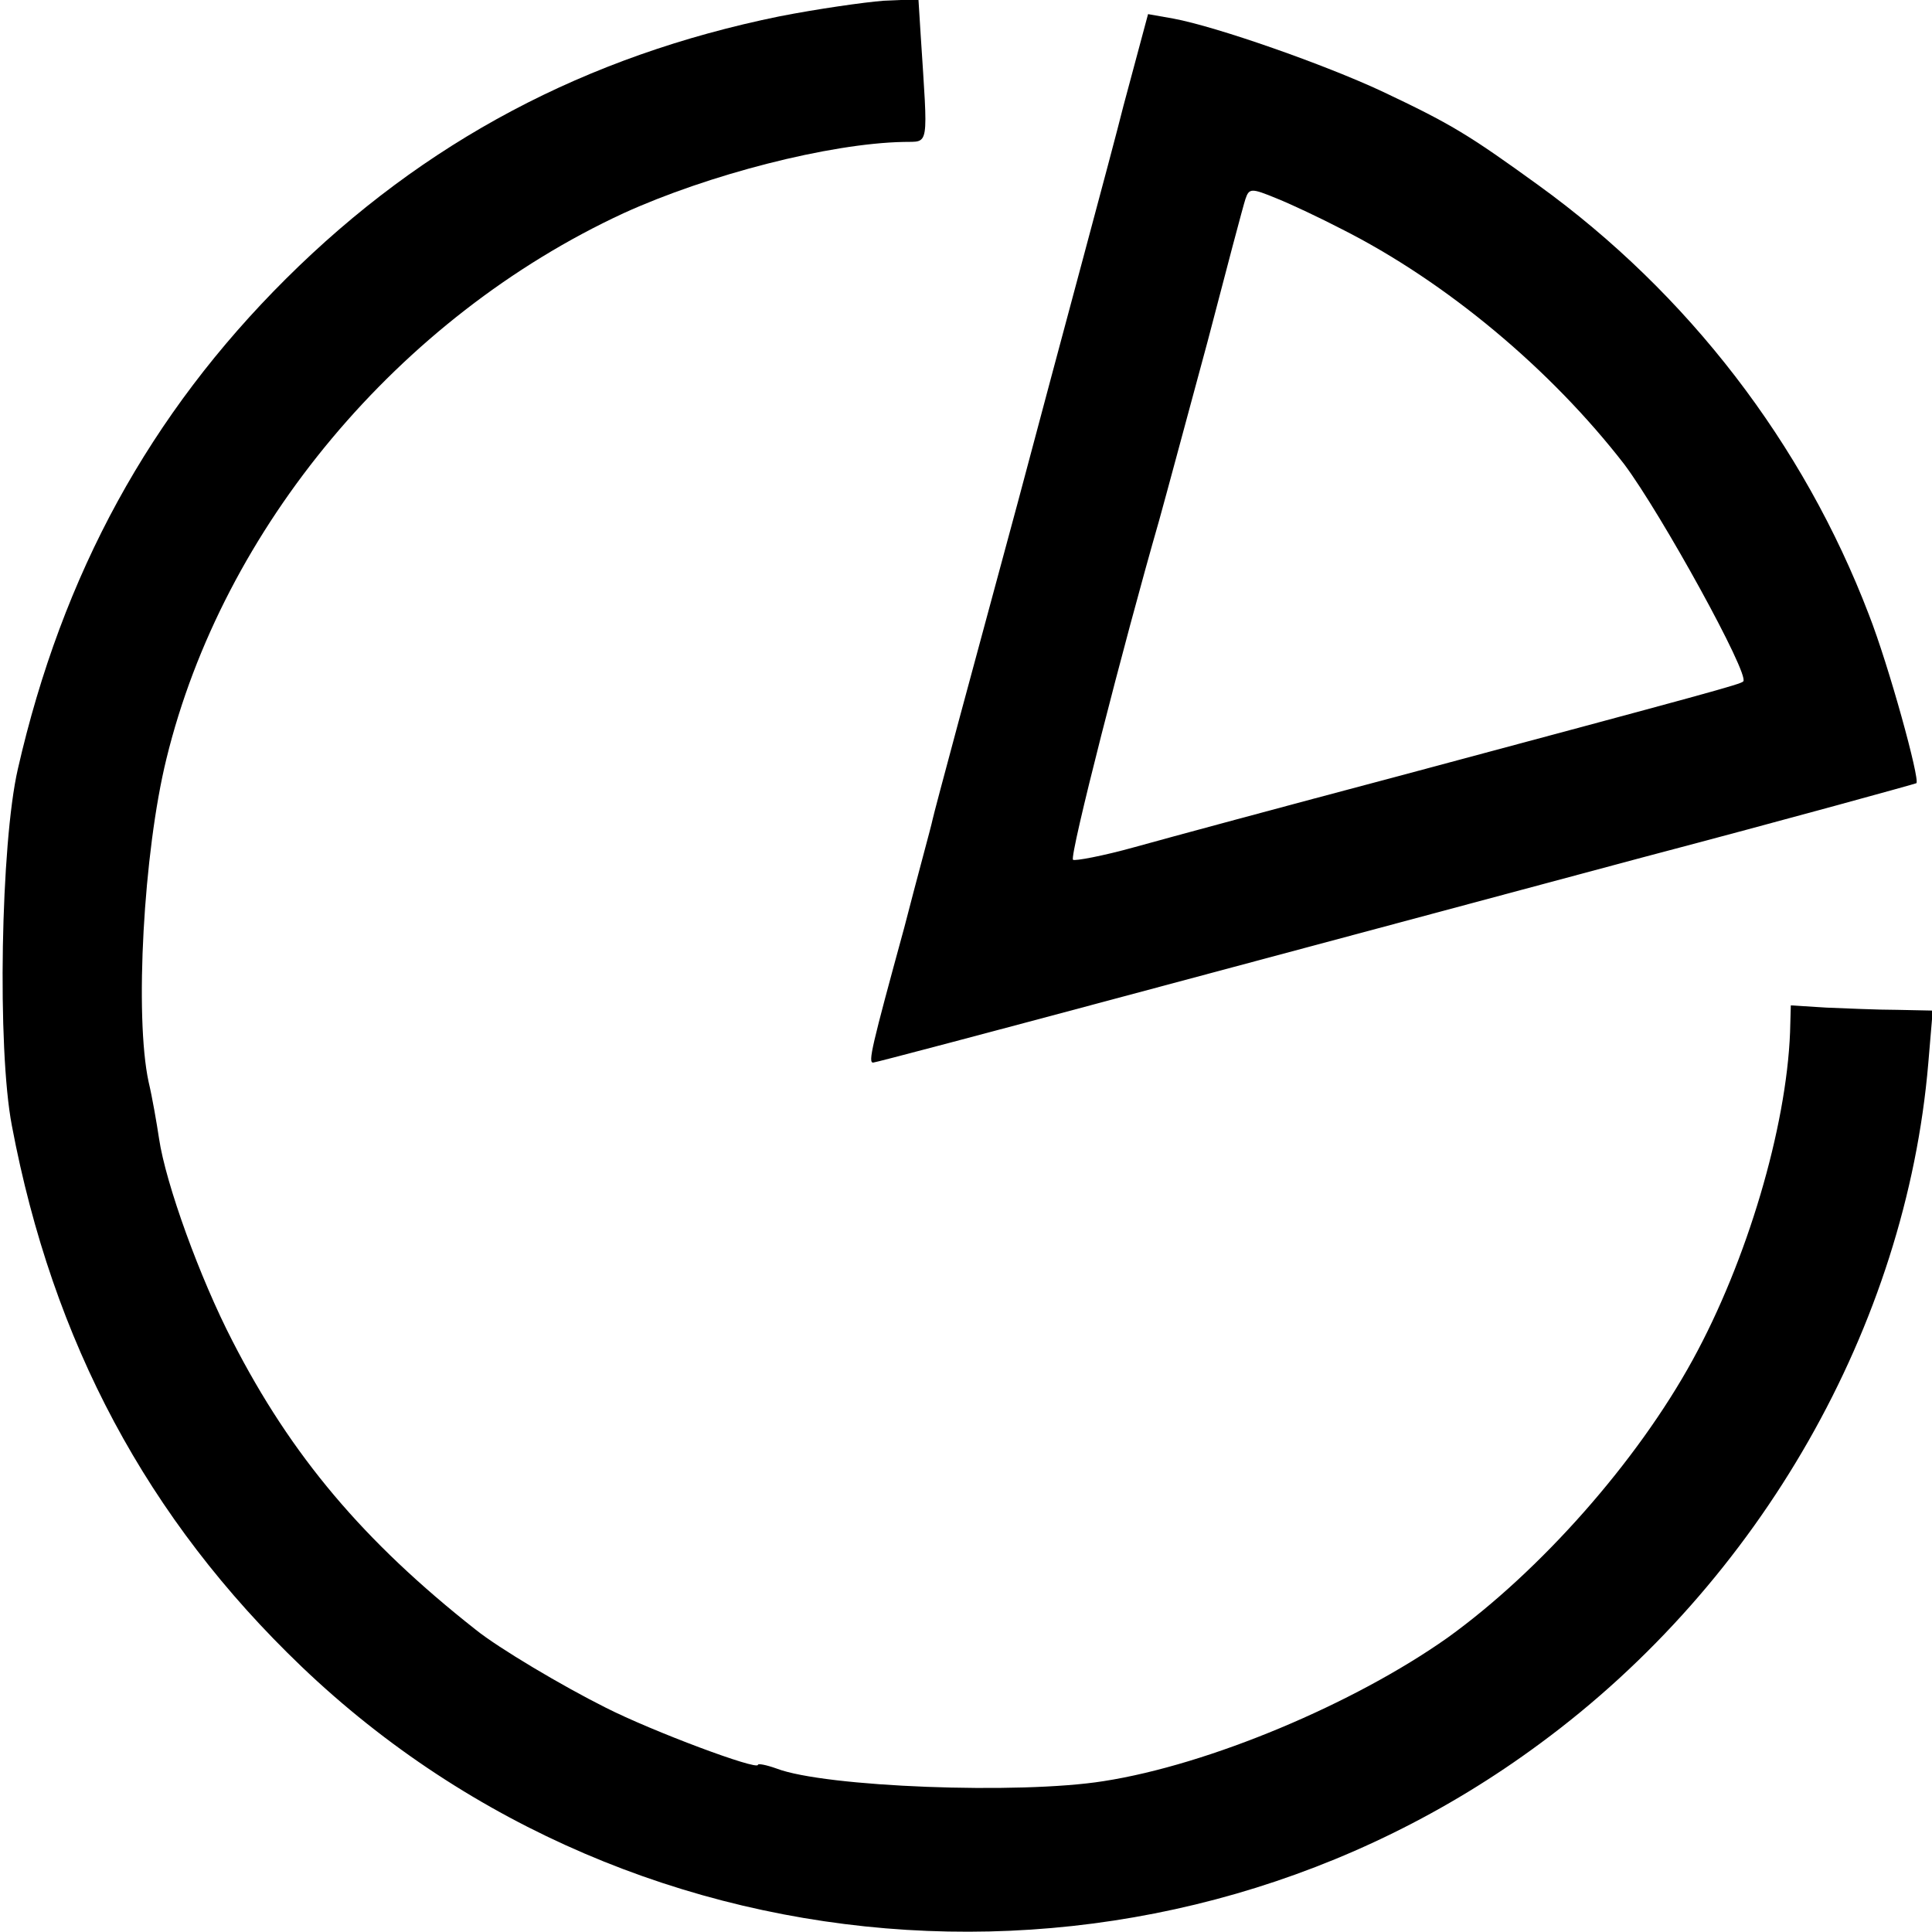 <?xml version="1.0" standalone="no"?>
<!DOCTYPE svg PUBLIC "-//W3C//DTD SVG 20010904//EN"
 "http://www.w3.org/TR/2001/REC-SVG-20010904/DTD/svg10.dtd">
<svg version="1.0" xmlns="http://www.w3.org/2000/svg"
 width="260pt" height="260pt" viewBox="0 0 260 260"
 preserveAspectRatio="xMidYMid meet">
<g transform="translate(0,260) scale(0.1,-0.1)"
fill="#000000" stroke="none">
<path d="M1049 2578 c-260 -53 -478 -168 -664 -353 -183 -182 -301 -397 -361
-660 -23 -100 -28 -376 -8 -480 55 -291 182 -529 390 -728 453 -433 1162 -477
1667 -103 296 218 492 562 522 915 l6 71 -48 1 c-26 0 -69 2 -95 3 l-48 3 -1
-36 c-5 -129 -58 -308 -131 -441 -75 -137 -205 -284 -330 -374 -126 -89 -321
-171 -463 -193 -113 -18 -375 -8 -440 17 -14 5 -25 7 -25 5 0 -8 -142 45 -205
77 -58 29 -144 80 -175 105 -151 119 -248 234 -327 388 -44 85 -90 212 -99
273 -3 20 -9 55 -14 76 -19 88 -7 309 24 435 76 311 313 594 615 734 114 52
277 94 377 96 35 1 33 -11 23 144 l-3 48 -47 -2 c-26 -2 -89 -11 -140 -21z"/>
<path d="M1512 2458 c-17 -68 -82 -307 -142 -533 -61 -225 -113 -418 -115
-428 -2 -10 -20 -75 -38 -145 -44 -161 -49 -182 -42 -182 3 0 154 40 337 89
183 49 497 133 698 187 201 53 367 99 369 100 5 5 -37 158 -64 227 -88 230
-243 432 -445 578 -94 68 -117 82 -210 126 -77 36 -222 87 -281 98 l-34 6 -33
-123z m293 -166 c141 -71 282 -189 381 -317 50 -67 169 -283 160 -292 -4 -4
-37 -13 -466 -128 -151 -40 -310 -83 -353 -95 -43 -12 -81 -19 -83 -17 -5 5
68 290 116 457 10 36 39 144 65 240 25 96 48 183 51 192 5 15 8 15 42 1 20 -8
60 -27 87 -41z"/>
</g>
</svg>
